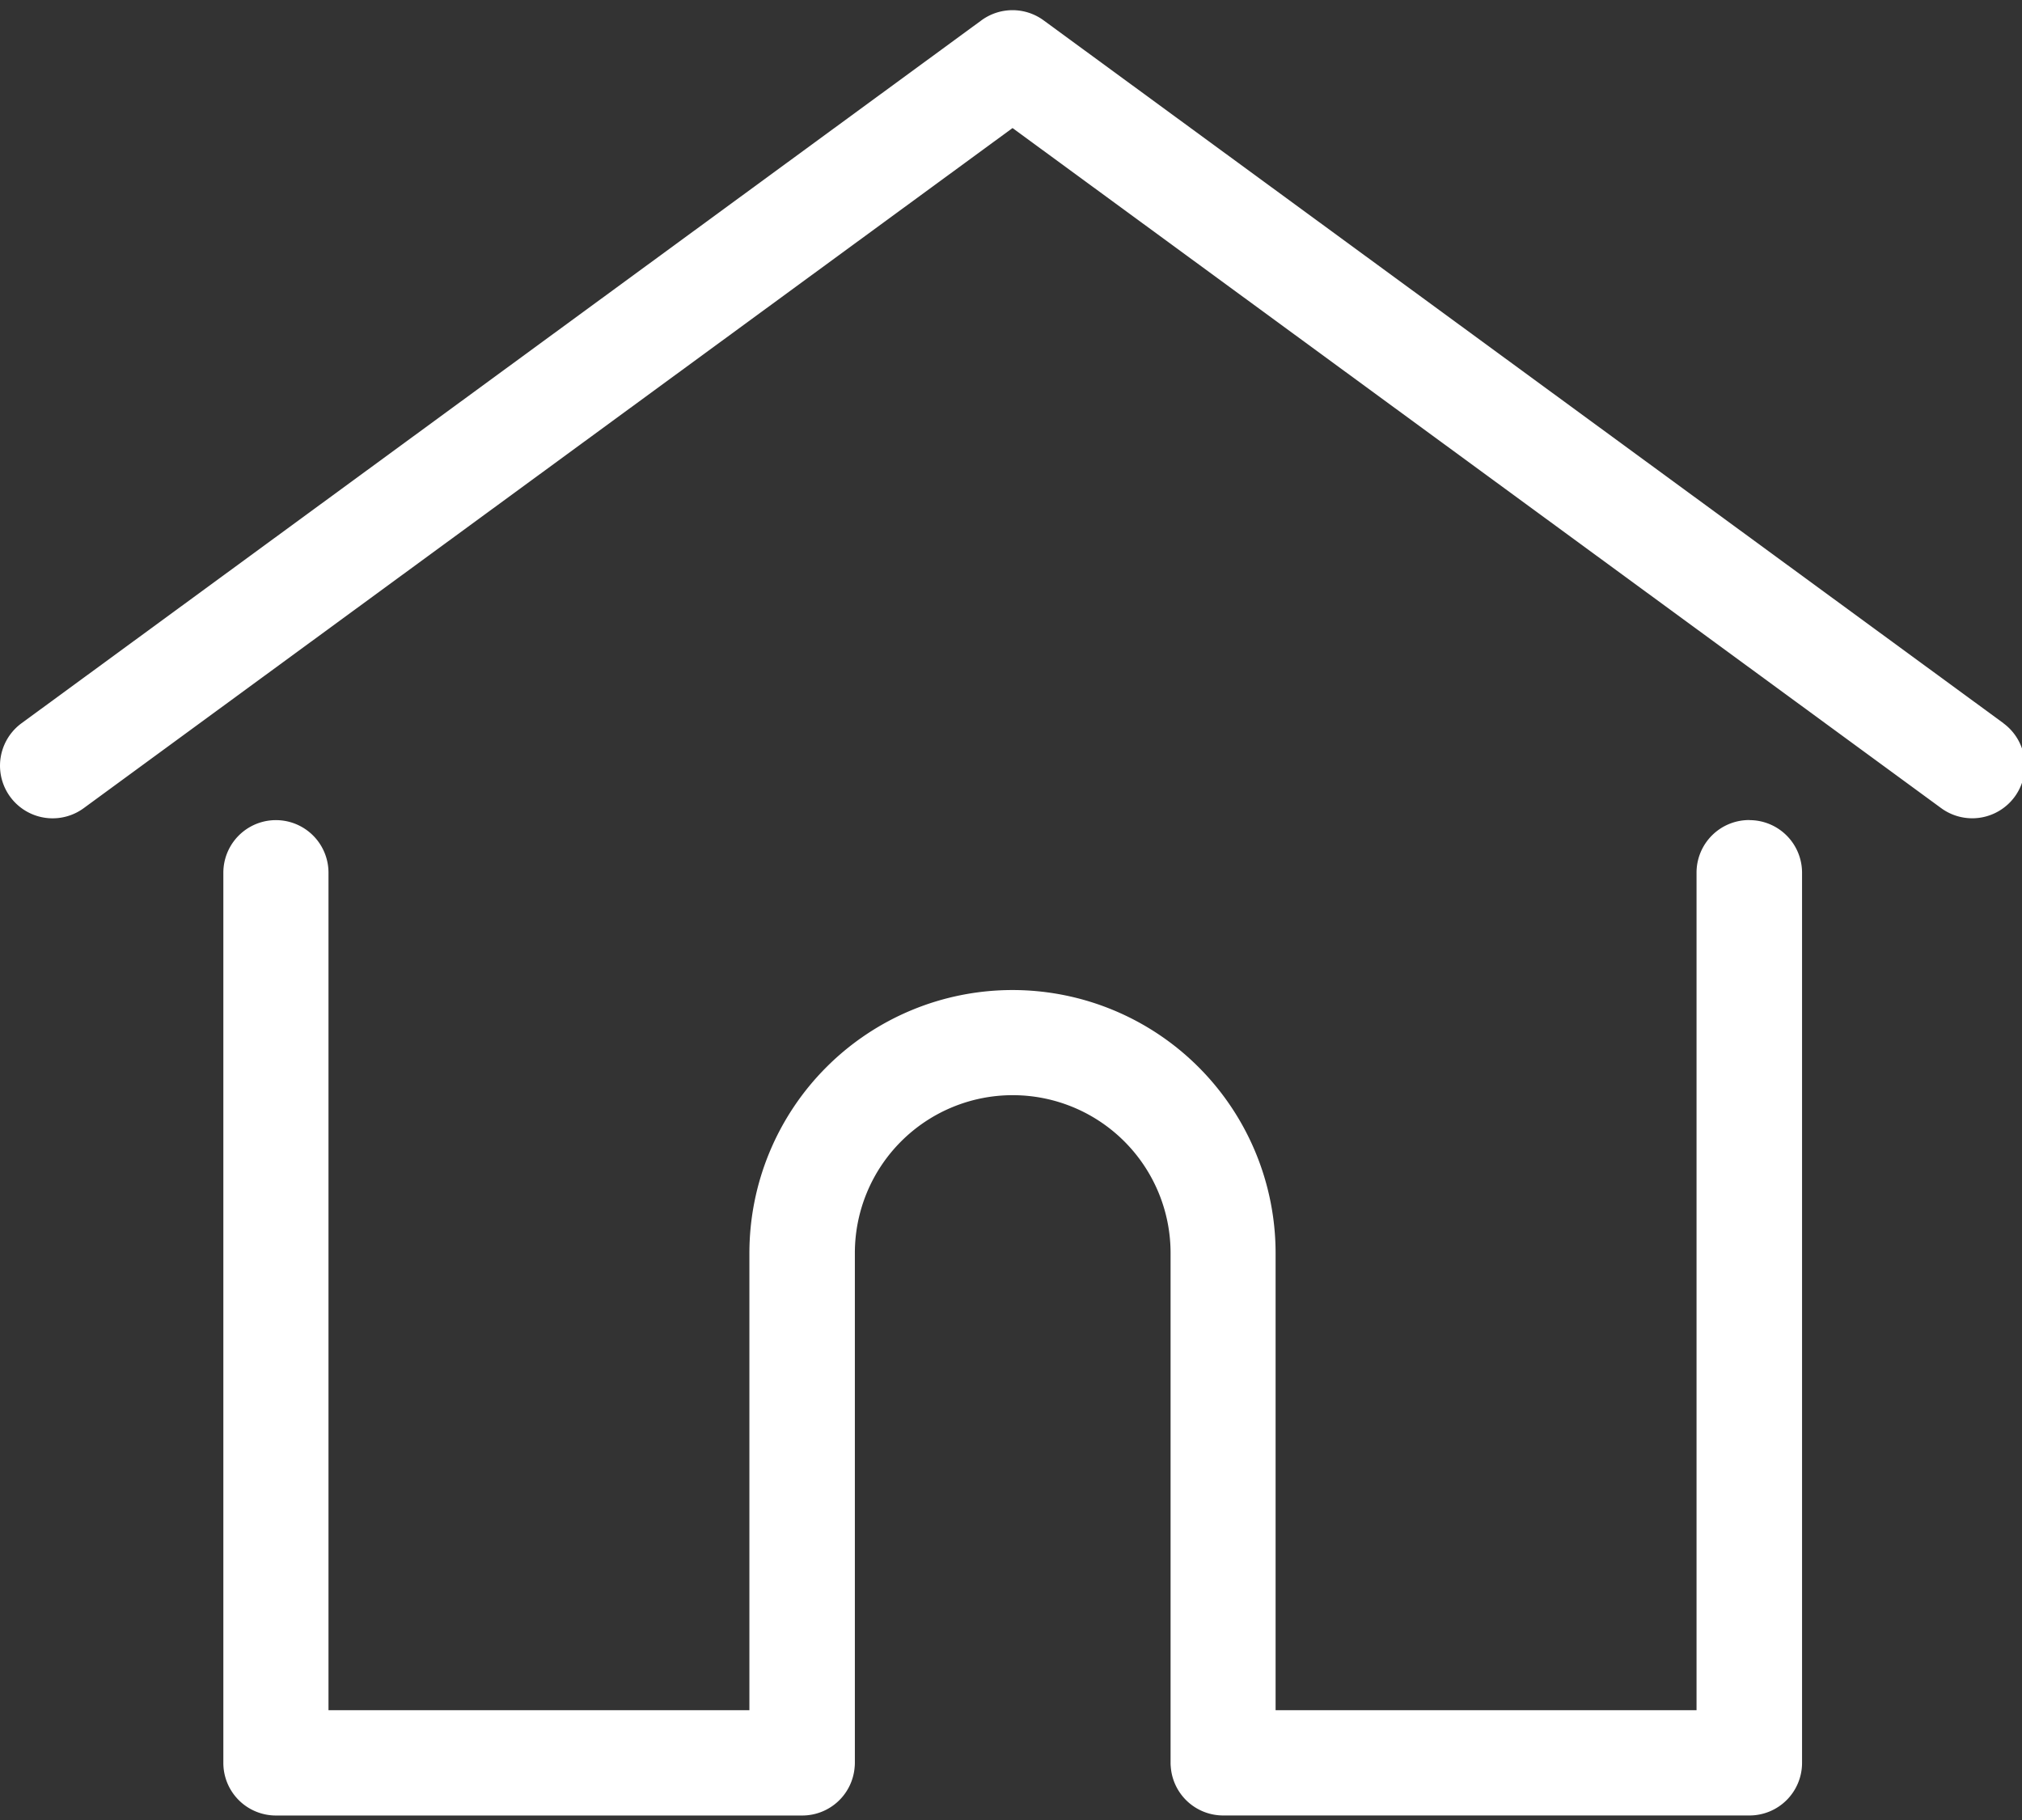 <svg xmlns="http://www.w3.org/2000/svg"
  xmlns:xlink="http://www.w3.org/1999/xlink" width="50" height="45" viewBox="0 0 50 45">
  <rect x="0" y="0" width="50" height="45" fill="#333333" stroke="none"/>
  <defs>
    <clipPath id="a">
      <rect width="50" height="45" transform="translate(0 0)" fill="none"/>
    </clipPath>
  </defs>
  <g fill="#fff" transform="translate(-258 -828.105)">
    <g transform="translate(258 828.105)">
      <g transform="translate(0 0)" clip-path="url(#a)">
        <path d="M307.541,846.479,283.805,829.1a1.3,1.3,0,0,0-1.537,0l-23.736,17.379a1.3,1.3,0,1,0,1.537,2.1l22.968-16.816L306,848.578a1.3,1.3,0,0,0,1.537-2.1Zm0,0" transform="translate(-257.999 -828.597)"/>
      </g>
    </g>
    <path d="M338.071,982.406a1.3,1.3,0,0,0-1.3,1.3v20.709H326.362v-11.3a6.506,6.506,0,1,0-13.012,0v11.3H302.942V983.708a1.3,1.3,0,1,0-2.6,0v22.011a1.3,1.3,0,0,0,1.3,1.3h13.011a1.3,1.3,0,0,0,1.3-1.2.988.988,0,0,0,.005-.1V993.112a3.9,3.9,0,1,1,7.807,0v12.606a.955.955,0,0,0,.005.1,1.3,1.3,0,0,0,1.3,1.2h13.01a1.3,1.3,0,0,0,1.3-1.3V983.708a1.3,1.3,0,0,0-1.3-1.3Zm0,0" transform="translate(-36.819 -134.025)"/>
  </g>
</svg>